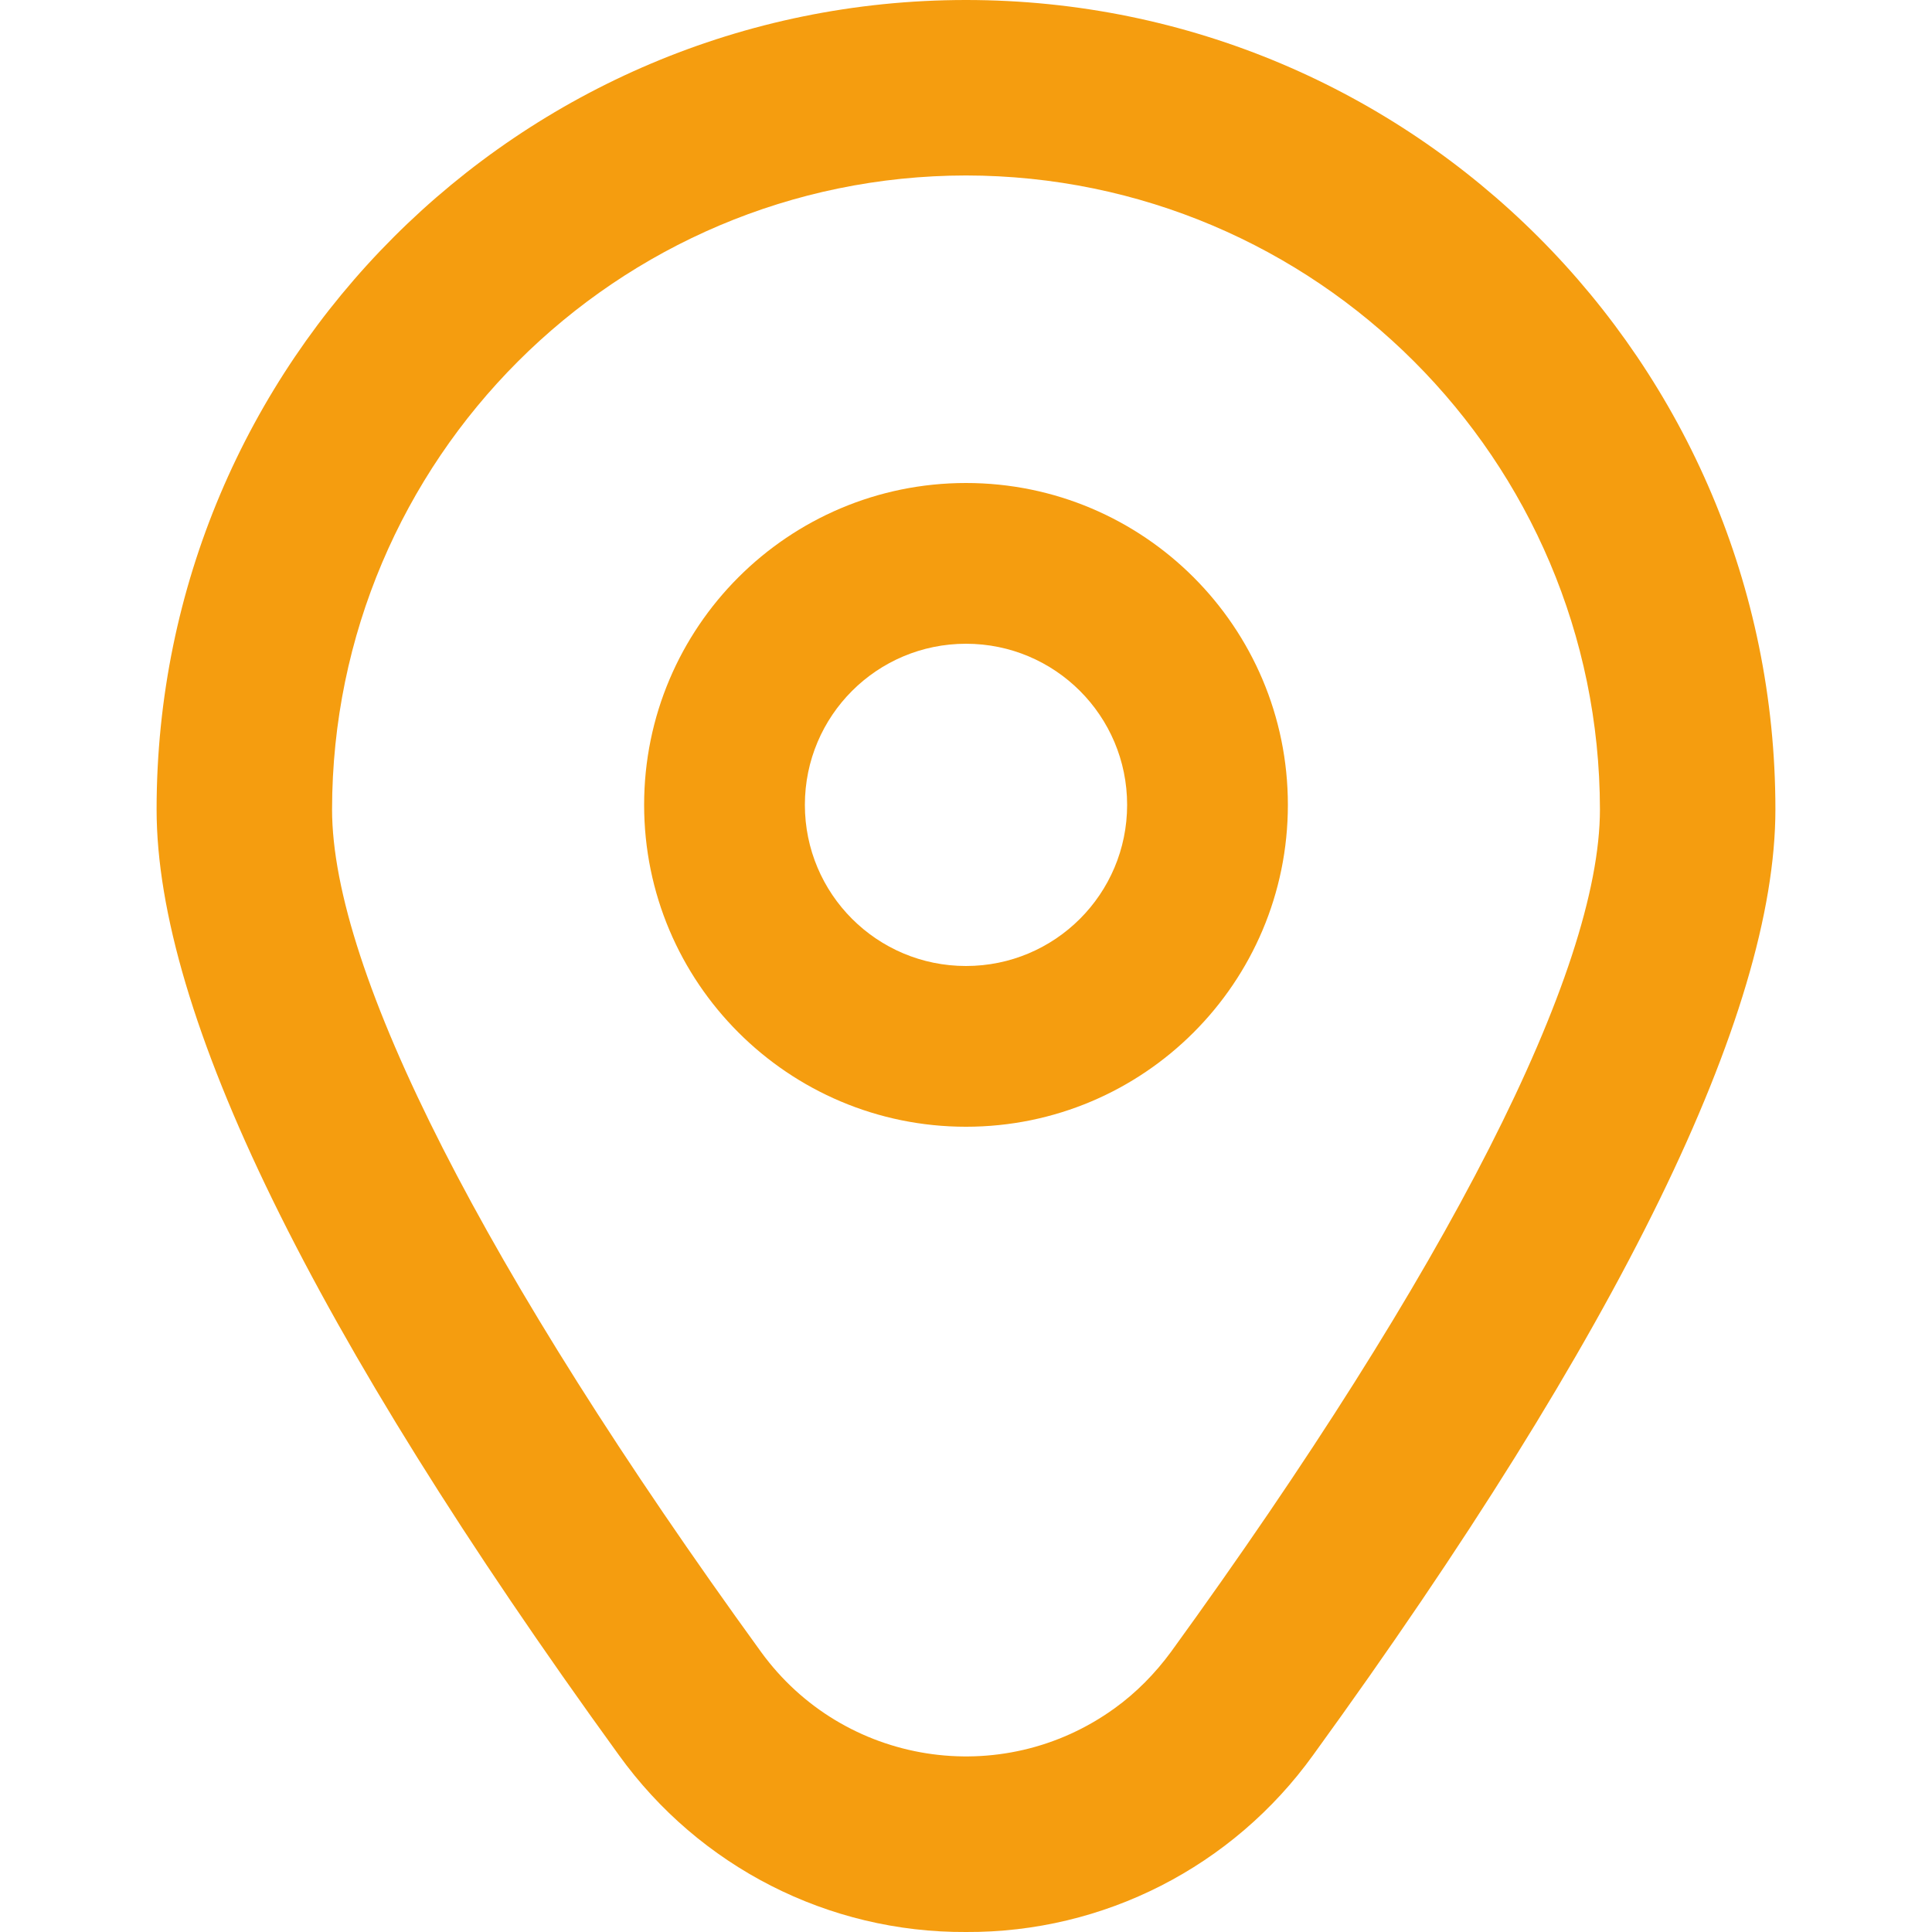<?xml version="1.0" encoding="utf-8"?>
<!-- Generator: Adobe Illustrator 28.0.0, SVG Export Plug-In . SVG Version: 6.00 Build 0)  -->
<svg version="1.1" id="Outline" xmlns="http://www.w3.org/2000/svg" xmlns:xlink="http://www.w3.org/1999/xlink" x="0px" y="0px"
	 viewBox="0 0 512 512" style="enable-background:new 0 0 512 512;" xml:space="preserve">
<style type="text/css">
	.st0{fill:#F59D0F;}
</style>
<path class="st0" d="M256,128c-47.1,0-85.3,38.2-85.3,85.3s38.2,85.3,85.3,85.3s85.3-38.2,85.3-85.3S303.1,128,256,128z M256,256
	c-23.6,0-42.7-19.1-42.7-42.7s19.1-42.7,42.7-42.7s42.7,19.1,42.7,42.7S279.6,256,256,256z"/>
<path class="st0" d="M256,512c-36.5,0.2-70.7-17.3-92-46.9C82.7,352.9,41.5,268.6,41.5,214.5C41.5,96,137.6,0,256,0
	c118.5,0,214.5,96,214.5,214.5c0,54.1-41.2,138.5-122.5,250.6C326.7,494.7,292.5,512.2,256,512z M256,46.5
	c-92.7,0.1-167.9,75.3-168,168c0,42.9,40.4,122.2,113.7,223.3c21.8,30,63.7,36.6,93.7,14.9c5.7-4.1,10.7-9.2,14.9-14.9
	C383.6,336.7,424,257.4,424,214.5C423.9,121.8,348.7,46.6,256,46.5z"/>
</svg>
